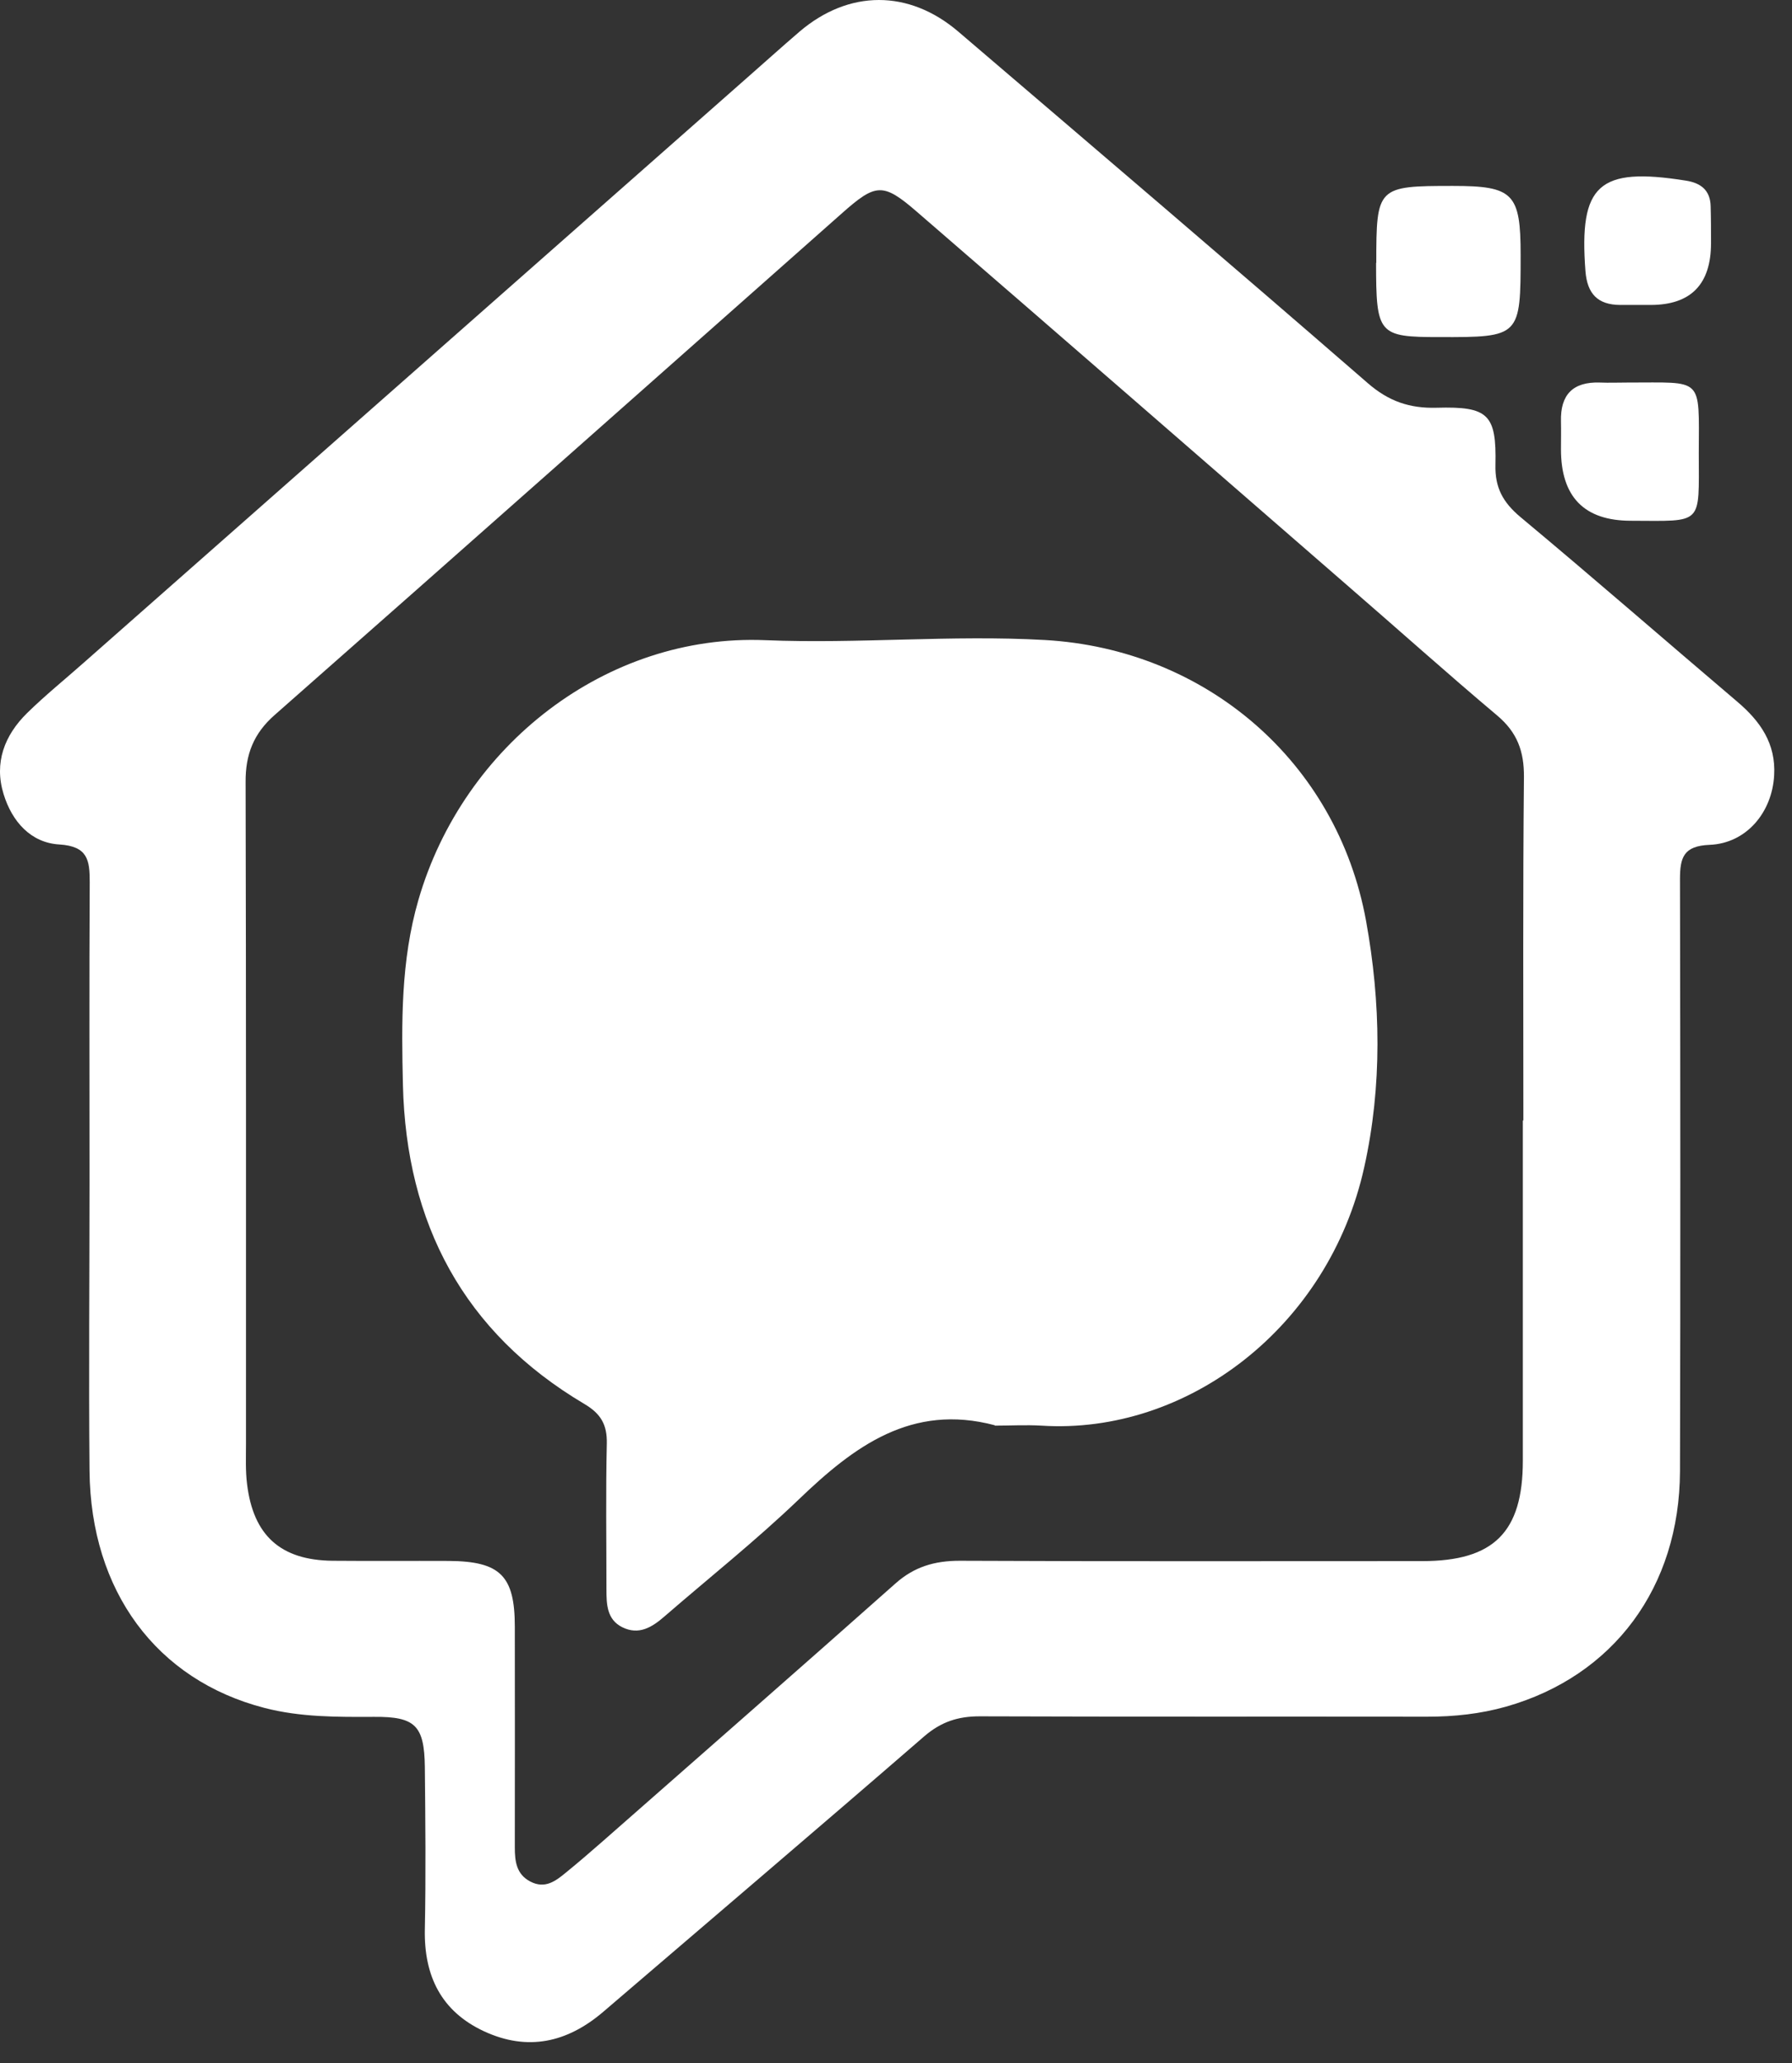 <svg width="53" height="61" viewBox="0 0 53 61" fill="none" xmlns="http://www.w3.org/2000/svg">
<rect x="0" y="0" width="53" height="61" fill="#333333" stroke="none"/>
<path d="M2.648 34.878C2.648 31.947 2.638 29.016 2.654 26.079C2.654 25.426 2.595 25.021 1.758 24.967C0.91 24.919 0.354 24.287 0.106 23.477C-0.18 22.549 0.133 21.739 0.802 21.081C1.342 20.552 1.931 20.077 2.497 19.575C9.024 13.82 15.555 8.066 22.081 2.312C22.605 1.853 23.118 1.389 23.647 0.935C25.104 -0.306 26.875 -0.317 28.343 0.935C32.386 4.39 36.435 7.839 40.451 11.326C41.072 11.866 41.692 12.077 42.491 12.055C44.019 12.012 44.262 12.249 44.229 13.745C44.213 14.419 44.451 14.851 44.964 15.283C47.123 17.081 49.239 18.927 51.382 20.746C52.062 21.323 52.526 21.982 52.472 22.921C52.413 24.017 51.652 24.935 50.561 24.978C49.789 25.01 49.687 25.356 49.687 25.993C49.698 31.828 49.703 37.663 49.687 43.493C49.676 46.926 47.722 49.555 44.542 50.457C43.781 50.672 43.004 50.754 42.216 50.754C37.8 50.748 33.39 50.759 28.975 50.743C28.332 50.743 27.836 50.905 27.339 51.331C24.187 54.062 21.012 56.761 17.844 59.477C16.78 60.389 15.604 60.654 14.314 60.054C13.05 59.466 12.538 58.419 12.565 57.042C12.597 55.439 12.581 53.836 12.565 52.238C12.549 51.013 12.279 50.748 11.059 50.759C9.968 50.764 8.883 50.77 7.82 50.494C4.63 49.669 2.681 47.045 2.648 43.482C2.622 40.611 2.648 37.739 2.648 34.867V34.878ZM45.055 33.124C45.055 29.739 45.039 26.355 45.072 22.97C45.077 22.209 44.872 21.653 44.283 21.156C42.783 19.893 41.32 18.581 39.836 17.297C35.593 13.61 31.355 9.923 27.107 6.252C26.108 5.389 25.898 5.421 24.888 6.317C19.301 11.262 13.72 16.212 8.122 21.14C7.501 21.685 7.258 22.306 7.264 23.121C7.28 29.647 7.275 36.173 7.275 42.7C7.275 43.094 7.258 43.488 7.307 43.876C7.491 45.399 8.3 46.127 9.833 46.144C10.983 46.154 12.127 46.144 13.277 46.149C14.794 46.16 15.226 46.586 15.226 48.092C15.231 50.268 15.226 52.443 15.226 54.618C15.226 55.023 15.269 55.412 15.685 55.628C16.122 55.855 16.435 55.612 16.743 55.358C17.094 55.072 17.439 54.775 17.779 54.478C20.683 51.925 23.593 49.382 26.481 46.818C27.037 46.322 27.641 46.144 28.381 46.144C32.942 46.165 37.504 46.154 42.065 46.154C44.181 46.154 45.039 45.296 45.039 43.191C45.039 39.839 45.039 36.481 45.039 33.129L45.055 33.124Z" fill="white"/>
<path d="M40.705 7.775C40.705 5.524 40.732 5.497 42.972 5.497C44.758 5.497 44.974 5.718 44.974 7.537C44.974 9.955 44.964 9.972 42.572 9.966C40.764 9.966 40.699 9.885 40.699 7.769L40.705 7.775Z" fill="white"/>
<path d="M50.243 13.399C50.243 15.547 50.394 15.402 48.235 15.396C46.853 15.396 46.164 14.689 46.167 13.275C46.167 13.005 46.173 12.735 46.167 12.46C46.146 11.671 46.518 11.283 47.317 11.31C47.587 11.321 47.857 11.31 48.132 11.31C50.394 11.315 50.248 11.11 50.243 13.393V13.399Z" fill="white"/>
<path d="M48.823 9.016C48.521 9.016 48.219 9.016 47.916 9.016C47.258 9.011 46.945 8.692 46.891 8.018C46.696 5.459 47.279 4.93 49.86 5.34C50.308 5.41 50.583 5.626 50.594 6.101C50.605 6.463 50.605 6.825 50.605 7.186C50.605 8.406 50.009 9.016 48.818 9.016H48.823Z" fill="white"/>
<path d="M29.423 42.138C26.961 41.485 25.261 42.759 23.62 44.335C22.357 45.545 20.98 46.64 19.652 47.79C19.285 48.109 18.896 48.352 18.405 48.109C17.947 47.882 17.936 47.428 17.936 46.986C17.936 45.55 17.914 44.109 17.947 42.673C17.957 42.122 17.774 41.798 17.282 41.507C13.709 39.391 12.014 36.168 11.917 32.077C11.874 30.241 11.852 28.406 12.376 26.603C13.704 22.025 17.947 18.733 22.632 18.927C25.39 19.04 28.143 18.765 30.902 18.922C35.652 19.191 39.544 22.511 40.402 27.224C40.84 29.631 40.883 32.109 40.348 34.511C39.301 39.24 35.107 42.425 30.799 42.149C30.34 42.122 29.881 42.149 29.417 42.149L29.423 42.138Z" fill="white"/>
</svg>
